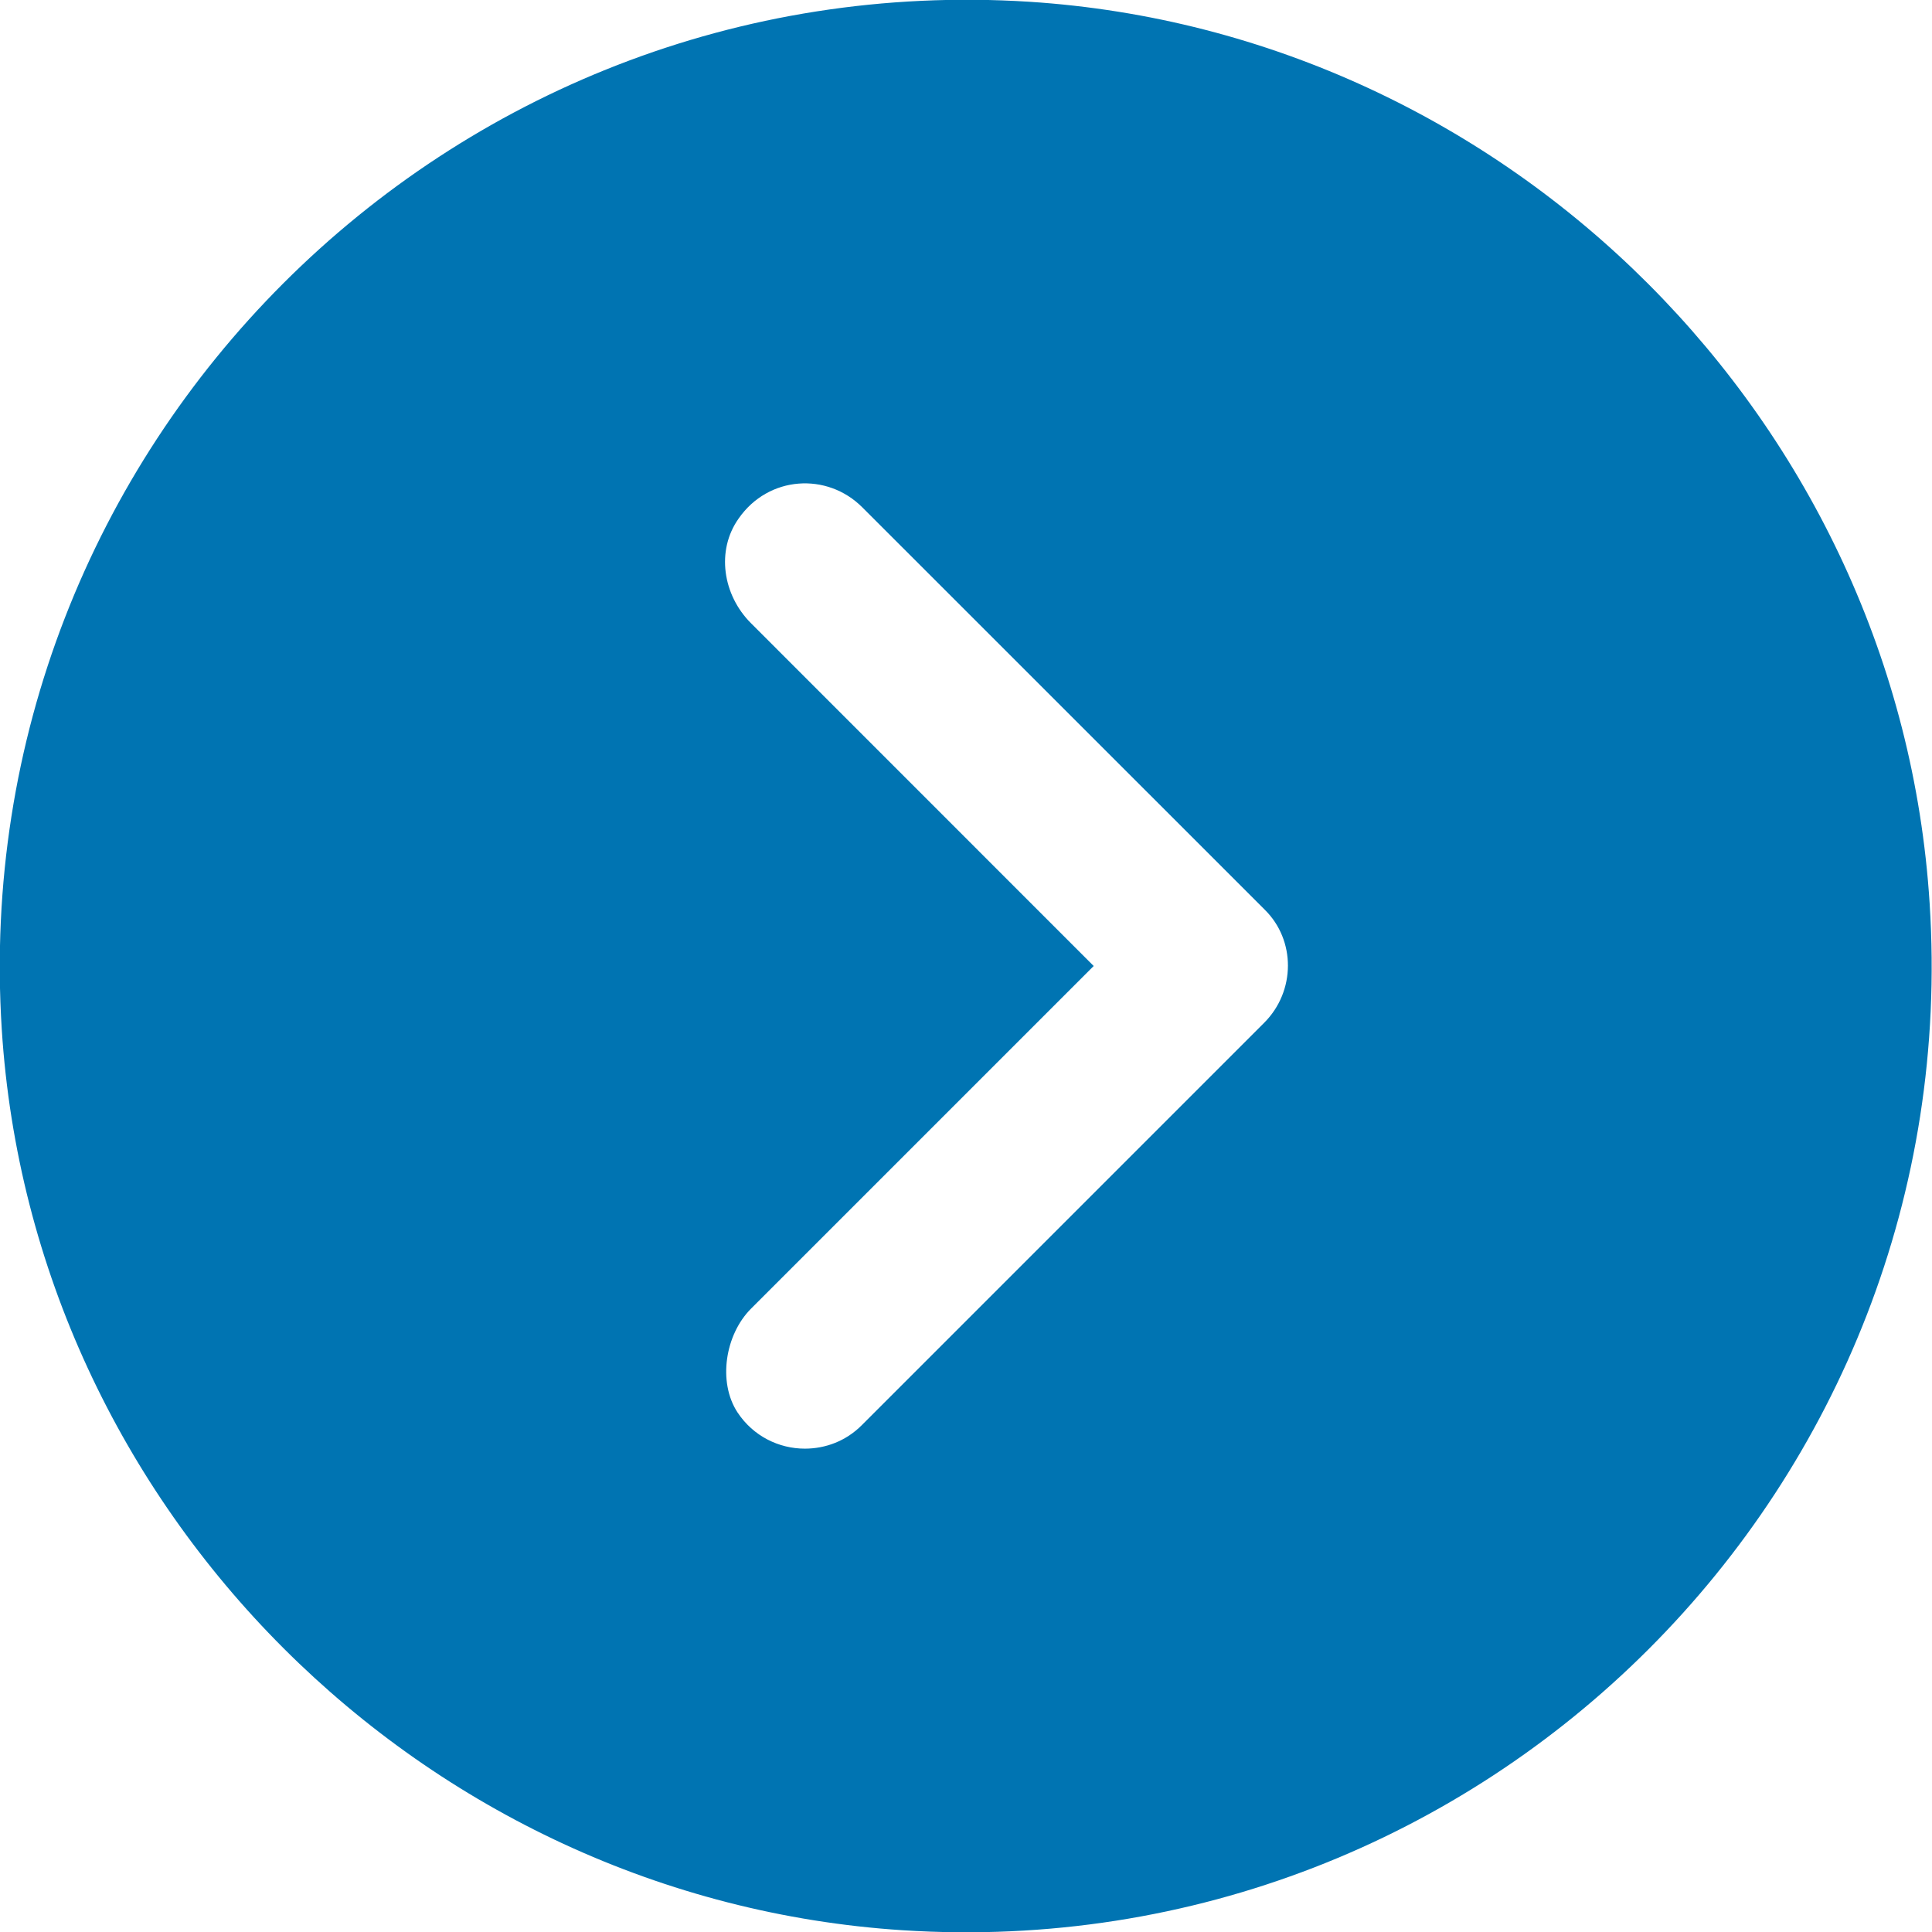 <svg width="22" height="22" viewBox="0 0 22 22" fill="none" xmlns="http://www.w3.org/2000/svg">
<path d="M11.72 0.02C5.09 -0.4 -0.4 5.09 0.02 11.72C0.367 17.19 4.809 21.626 10.279 21.98C16.91 22.407 22.4 16.917 21.973 10.286C21.626 4.809 17.19 0.373 11.72 0.02ZM14.395 11.647L9.812 16.23C9.632 16.41 9.399 16.496 9.165 16.496C8.872 16.496 8.578 16.356 8.398 16.083C8.171 15.736 8.258 15.196 8.552 14.902L12.454 11L8.552 7.097C8.231 6.777 8.151 6.27 8.412 5.903C8.752 5.416 9.419 5.376 9.819 5.777L14.402 10.359C14.755 10.706 14.755 11.287 14.395 11.647Z" fill="#0074B2"/>
</svg>

